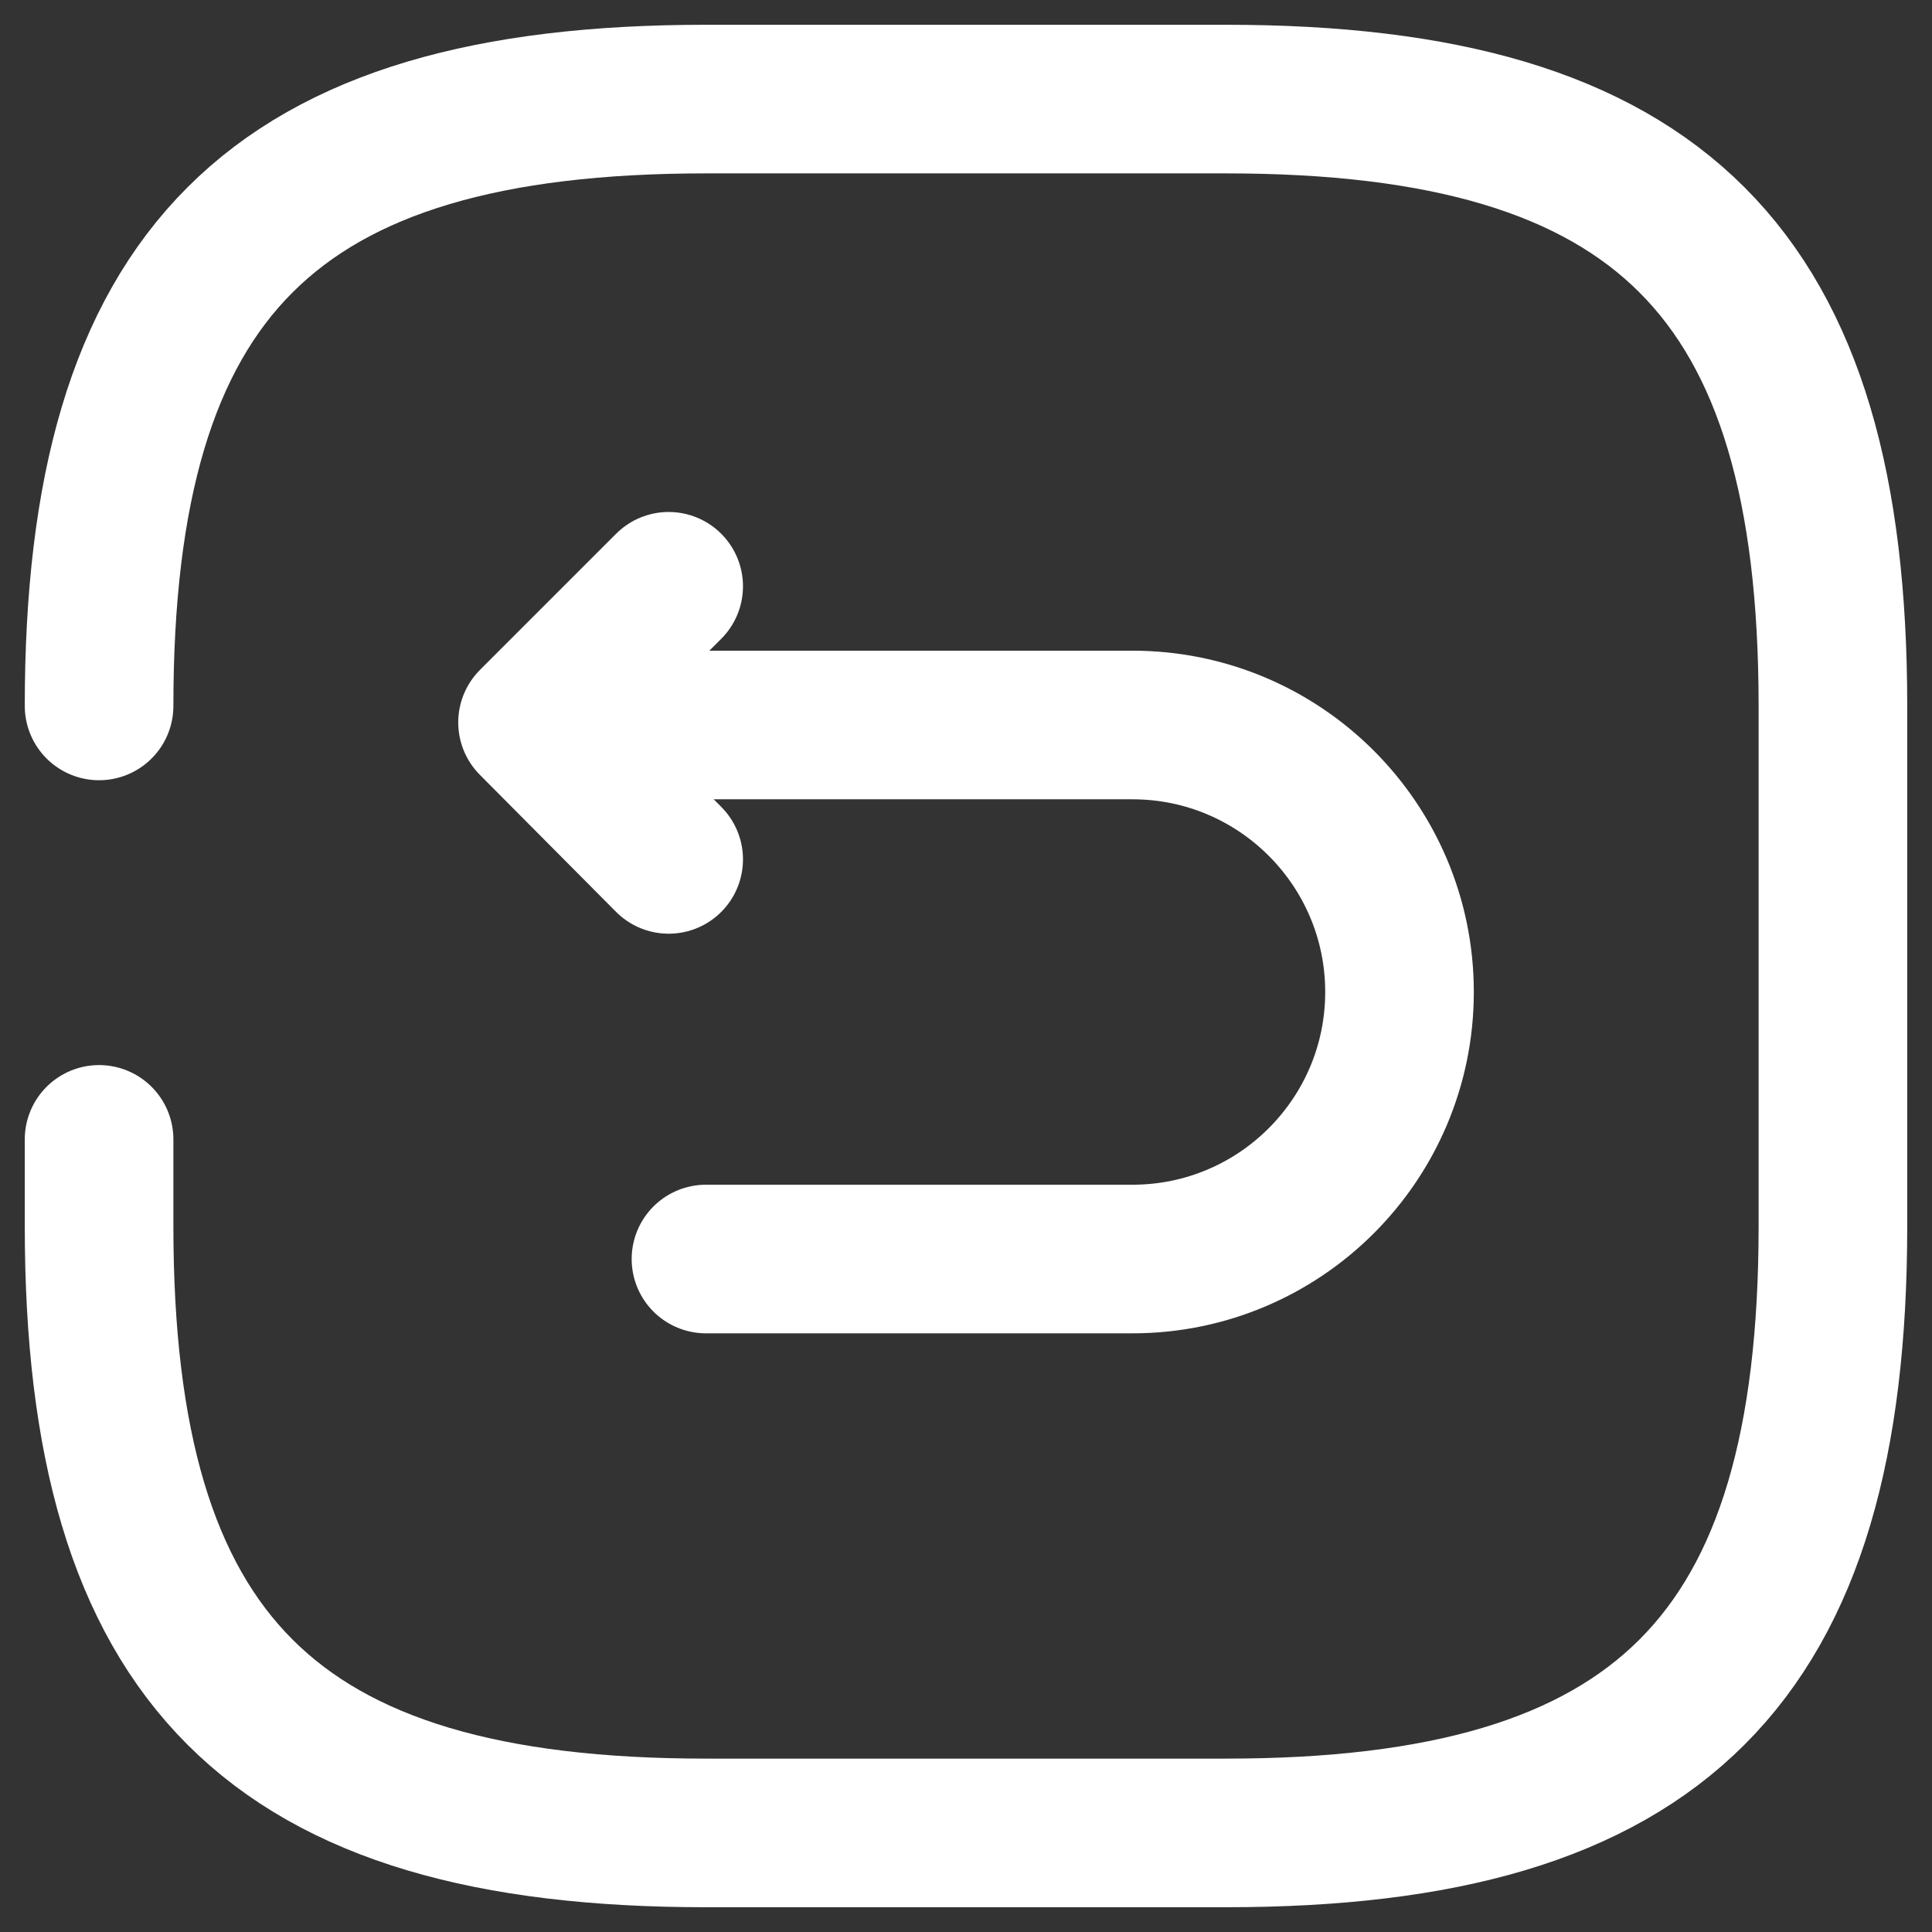 <svg width="39" height="39" viewBox="0 0 39 39" fill="none" xmlns="http://www.w3.org/2000/svg">
<rect x="0" y="0" width="39" height="39" fill="#333333" stroke="none"/>
<path d="M14.251 25.415H22.861C25.836 25.415 28.251 23 28.251 20.025C28.251 17.05 25.836 14.635 22.861 14.635H11.013" stroke="white" stroke-width="3" stroke-miterlimit="10" stroke-linecap="round" stroke-linejoin="round"/>
<path d="M13.498 17.348L10.75 14.583L13.498 11.835" stroke="white" stroke-width="3" stroke-linecap="round" stroke-linejoin="round"/>
<path d="M2 23V24.75C2 33.5 5.5 37 14.25 37H24.75C33.5 37 37 33.5 37 24.75V14.25C37 5.5 33.5 2 24.75 2H14.25C5.5 2 2 5.5 2 14.25" stroke="white" stroke-width="3" stroke-linecap="round" stroke-linejoin="round"/>
</svg>
